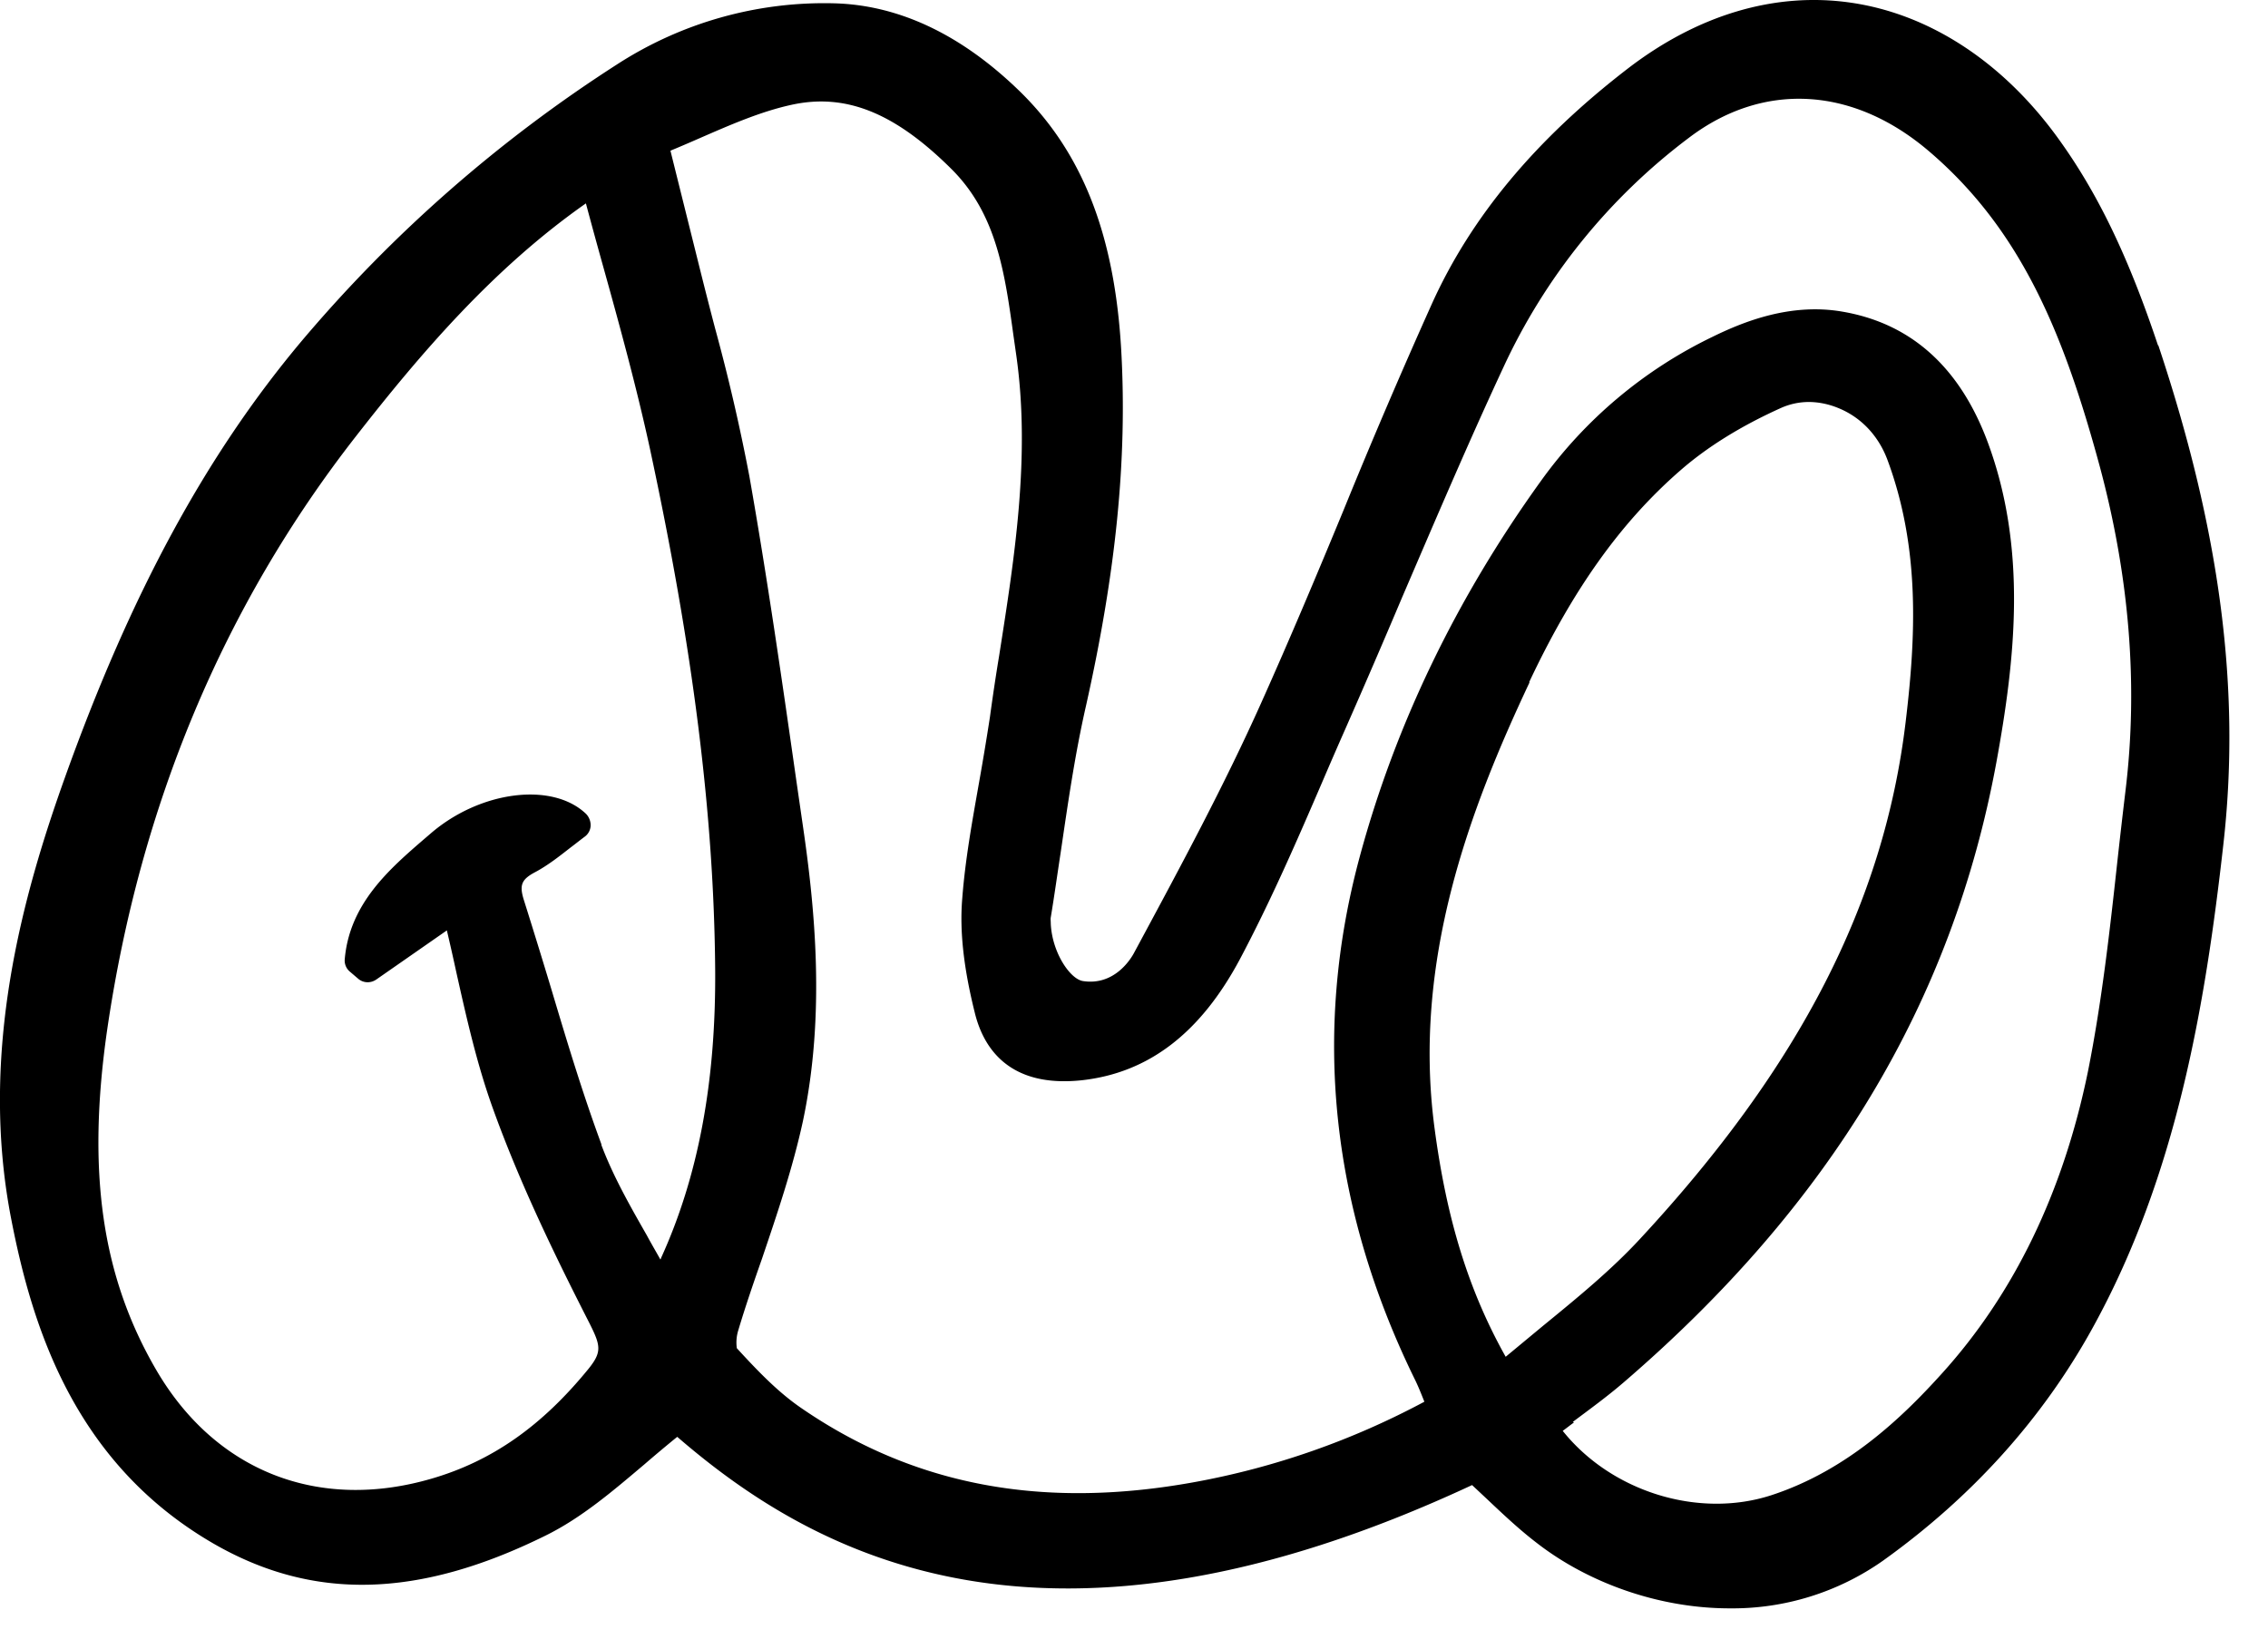 <svg xmlns="http://www.w3.org/2000/svg" width="33" height="24" fill="none"><path fill="transparent" d="M13.5 22.5c2.4.8 6.667-.5 7.5-1.5h1c.5.5 1.6 1.5 2 1.5s1.167.333 1.5.5l1.5-.5c.333-.5 1.2-1.7 2-2.5 1-1 1.5-3 2.5-6 .8-2.4 0-6-.5-7.5L29 2c-.667-.5-2.3-1.4-3.5-1s-2.5 1.5-3 2L19 10c-1.2 2.4-2.5 4-3 4.5h-1v-3l.5-5.5-.5-3.5-2.5-2c-.667.167-2.5.8-4.5 2s-4.5 5.167-5.5 7L.5 16 2 21l3 1.5L8 21l1.5-1c1 .667 1.6 1.7 4 2.5"/><path fill="#000" d="M31.398 5.022c-.433-1.296-.884-2.231-1.469-3.033C29.132.897 28.071.204 26.931.039c-1.1-.16-2.227.174-3.25.962-1.338 1.031-2.27 2.15-2.842 3.41a92 92 0 0 0-1.291 3.016c-.381.923-.78 1.871-1.196 2.799-.537 1.2-1.174 2.383-1.79 3.527l-.056.104c-.06.117-.303.49-.75.42-.186-.03-.446-.412-.467-.832 0-.039-.005-.074 0-.095.052-.312.095-.624.143-.936.104-.707.208-1.434.368-2.136.438-1.95.602-3.592.515-5.165-.095-1.712-.576-2.93-1.525-3.83C13.954.485 13.057.07 12.13.048a5.55 5.55 0 0 0-3.15.888A20.5 20.5 0 0 0 4.383 4.97C2.996 6.625 1.905 8.636.95 11.3c-.615 1.716-1.26 4.004-.788 6.434.307 1.586.923 3.558 2.942 4.728 1.447.836 2.98.801 4.83-.113.53-.26.993-.659 1.444-1.04q.235-.203.476-.399c2.01 1.738 5.373 3.588 11.565.702l.208.195c.23.217.472.447.732.646.74.576 1.768.953 2.808.953a3.8 3.8 0 0 0 2.23-.693c1.296-.927 2.323-2.067 3.051-3.388 1.222-2.215 1.638-4.688 1.902-7.033.256-2.253-.043-4.558-.944-7.261l-.009-.01ZM8.755 16.664c-.278-.75-.512-1.53-.737-2.283q-.194-.643-.394-1.278c-.07-.221-.04-.304.165-.412.186-.1.35-.23.51-.355.07-.052.14-.109.209-.16a.21.21 0 0 0 .086-.16.24.24 0 0 0-.065-.17c-.49-.472-1.542-.338-2.261.282l-.091.078c-.512.442-1.092.944-1.161 1.755a.21.21 0 0 0 .077.181l.117.1c.074.065.182.07.265.013l1.027-.715q.072.306.138.611c.156.698.304 1.352.538 1.998.394 1.091.905 2.14 1.4 3.11.164.326.181.417-.014.66-.68.835-1.404 1.342-2.279 1.598-1.655.485-3.154-.108-4.012-1.581-.793-1.361-1.01-2.882-.715-4.94.477-3.271 1.694-6.179 3.622-8.648.94-1.205 1.998-2.444 3.345-3.388q.125.467.256.935c.238.854.48 1.738.671 2.613.633 2.938.936 5.356.954 7.6.012 1.642-.247 3.015-.789 4.203q0 .012-.009.017c-.065-.117-.134-.234-.199-.355-.243-.425-.494-.867-.663-1.322zM22.25 9.927c.633-1.343 1.326-2.318 2.189-3.072.39-.343.888-.655 1.486-.923a1 1 0 0 1 .39-.082c.143 0 .294.03.437.09.33.135.58.403.71.75.482 1.296.412 2.6.265 3.822-.316 2.625-1.542 5.013-3.86 7.513-.42.455-.906.853-1.421 1.274l-.538.446c-.537-.958-.858-1.993-1.035-3.328-.325-2.435.515-4.645 1.382-6.486zm.633 10.767c.243-.182.494-.364.732-.568 3.012-2.587 4.792-5.542 5.434-9.038.273-1.495.45-3.094-.126-4.65-.403-1.087-1.11-1.728-2.106-1.901-.758-.135-1.447.143-1.898.364a6.6 6.6 0 0 0-2.5 2.101c-1.226 1.703-2.114 3.54-2.634 5.464-.693 2.56-.42 5.126.81 7.626.048.1.087.199.13.307-1.052.563-2.18.958-3.345 1.17-2.214.403-4.085.048-5.723-1.079-.347-.238-.646-.554-.936-.87a.6.6 0 0 1 .021-.26c.104-.347.221-.69.343-1.036.22-.65.45-1.326.598-2.01.329-1.556.173-3.107 0-4.29l-.096-.663c-.208-1.456-.424-2.96-.684-4.433a28 28 0 0 0-.498-2.149 71 71 0 0 1-.23-.9l-.308-1.236-.112-.45q.207-.086.416-.178c.437-.19.888-.39 1.347-.49.789-.173 1.504.117 2.327.936.658.655.775 1.512.901 2.422l.039.273c.212 1.473-.022 2.955-.247 4.385a31 31 0 0 0-.134.893q-.074.48-.16.962c-.096.545-.2 1.113-.243 1.68-.04.473.021 1.014.182 1.66.125.516.502 1.1 1.564.984.966-.109 1.716-.685 2.288-1.75.45-.846.84-1.743 1.213-2.61q.157-.367.32-.736.423-.96.832-1.928c.473-1.1.958-2.24 1.47-3.34a8.8 8.8 0 0 1 2.703-3.35c1.083-.823 2.392-.75 3.5.2C29.41 3.349 30.03 4.862 30.55 6.78c.433 1.608.563 3.193.377 4.723q-.063.526-.121 1.053c-.109 1-.226 2.036-.425 3.033-.36 1.759-1.075 3.24-2.132 4.406-.572.633-1.373 1.404-2.474 1.764-1.062.346-2.331-.052-3.037-.936.056-.04.108-.083.164-.122l-.017-.008Z"/></svg>